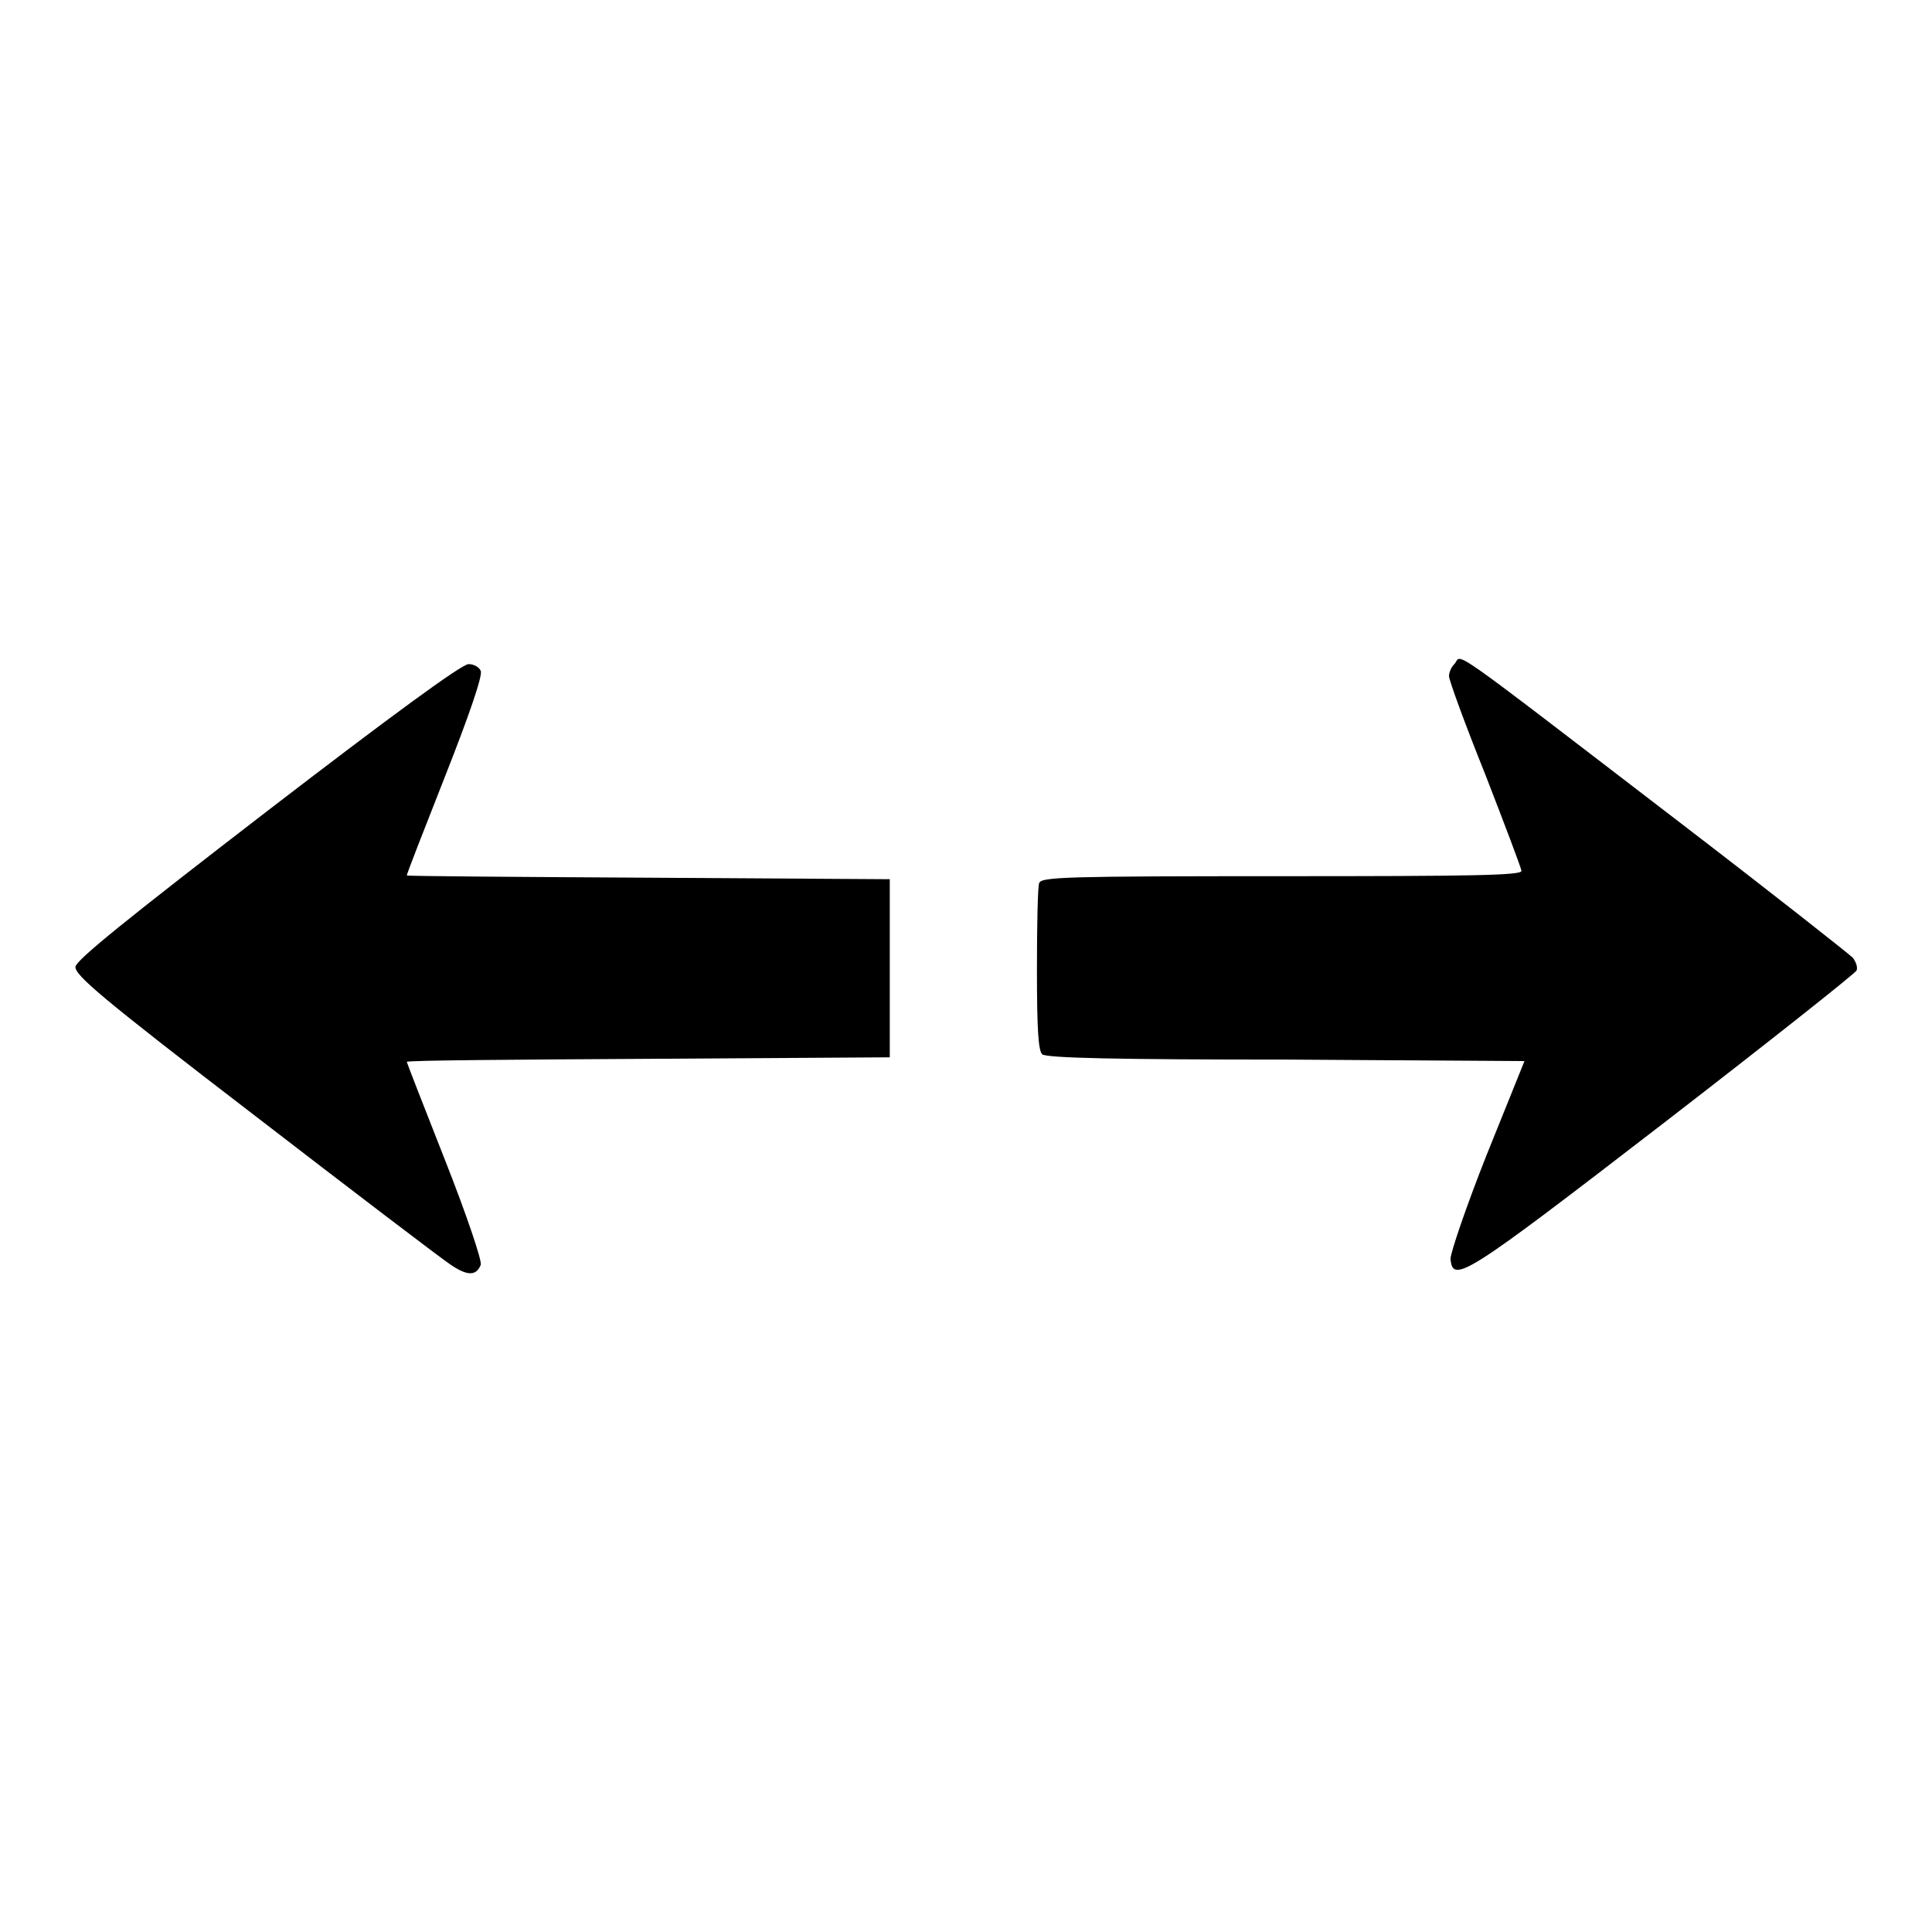 <?xml version="1.0" encoding="utf-8"?>
<!-- Svg Vector Icons : http://www.onlinewebfonts.com/icon -->
<!DOCTYPE svg PUBLIC "-//W3C//DTD SVG 1.1//EN" "http://www.w3.org/Graphics/SVG/1.1/DTD/svg11.dtd">
<svg version="1.1" xmlns="http://www.w3.org/2000/svg" xmlns:xlink="http://www.w3.org/1999/xlink" x="0px" y="0px" viewBox="0 0 256 256" enable-background="new 0 0 256 256" xml:space="preserve">
<g><g><g><path fill="#000000" d="M192.7,88c-0.4,0.4-0.7,1.1-0.7,1.6c0,0.5,2.1,6.3,4.8,13c2.6,6.7,4.8,12.5,4.8,12.8c0,0.6-6.7,0.7-31.8,0.7c-28.5,0-31.8,0.1-32.1,0.9c-0.2,0.5-0.3,5.6-0.3,11.5c0,8.2,0.2,10.7,0.7,11.2c0.6,0.5,10.1,0.7,32.3,0.7l31.6,0.2l-5,12.4c-2.7,6.8-4.8,13-4.8,13.8c0.3,3.3,1.8,2.4,28-17.8c14-10.8,25.6-20,25.8-20.4c0.2-0.4-0.1-1.2-0.5-1.7c-0.5-0.5-10.5-8.4-22.5-17.6C190.4,84.3,193.9,86.8,192.7,88z"/><path fill="#000000" d="M35.5,107.4c-18.7,14.4-25.4,19.8-25.5,20.7c-0.1,1.1,3.4,4.1,23.6,19.6c13.1,10.1,24.8,19,26,19.8c2.3,1.6,3.5,1.6,4.1,0.1c0.2-0.5-1.9-6.7-4.7-13.8c-2.8-7.1-5.1-13-5.1-13.1c0-0.2,14.4-0.3,32-0.4l32-0.2v-11.8v-11.8l-32-0.2c-17.6-0.1-32-0.2-32-0.3c0-0.2,2.3-6.1,5.1-13.2c3-7.6,5-13.3,4.7-13.9c-0.2-0.5-0.9-0.9-1.6-0.9C61.3,87.9,51.5,95.1,35.5,107.4z"/></g></g></g>
</svg>